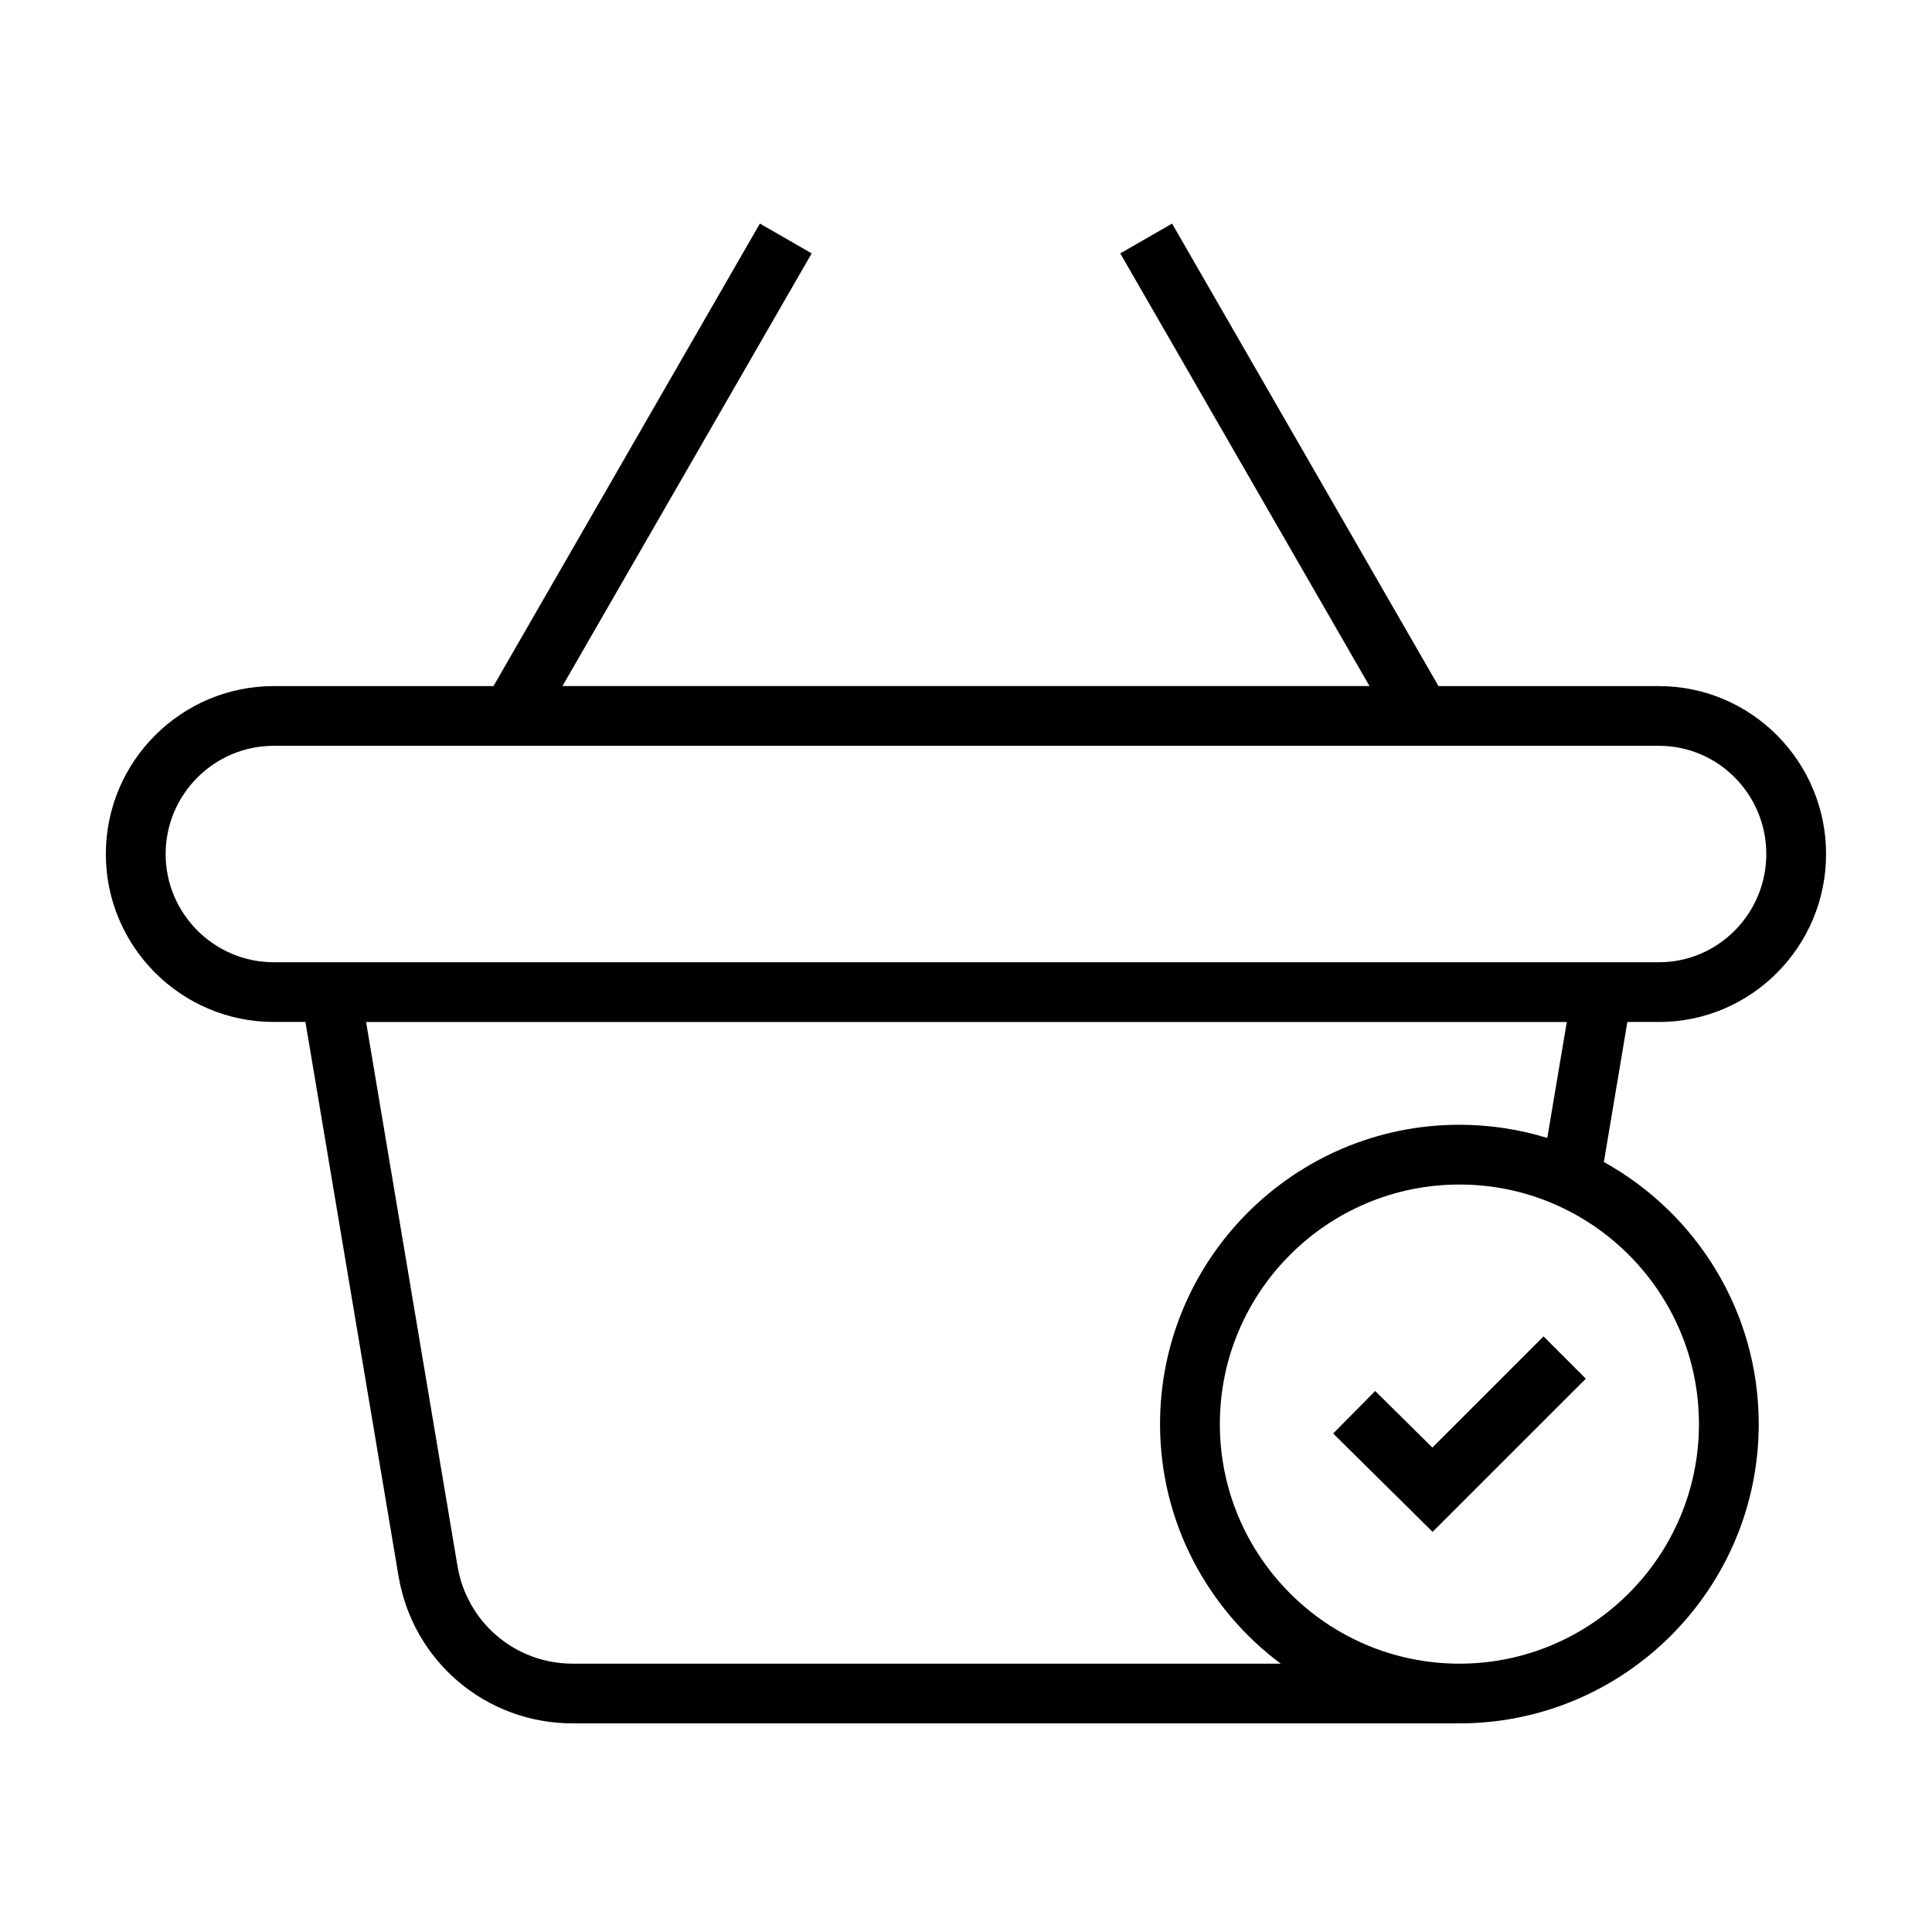 <?xml version="1.0" encoding="UTF-8"?>
<!-- Uploaded to: SVG Repo, www.svgrepo.com, Generator: SVG Repo Mixer Tools -->
<svg fill="#000000" width="800px" height="800px" version="1.1" viewBox="144 144 512 512" xmlns="http://www.w3.org/2000/svg">
 <g>
  <path d="m583.64 414.84c24.426 0 44.289-19.965 44.289-44.508 0-24.547-19.867-44.508-44.289-44.508h-58.426l-70.598-122.57-13.734 7.894 66.047 114.66h-213.87l66.047-114.66-13.73-7.902-70.598 122.57h-58.211c-24.547 0-44.516 19.965-44.516 44.508 0 24.547 19.973 44.508 44.516 44.508h8.375l24.641 146.67c3.746 22.727 23.168 39.211 46.191 39.211h234.98c43.738 0 79.328-35.59 79.328-79.336 0-29.867-16.602-55.906-41.043-69.43l6.234-37.117h8.363zm-395.74-44.516c0-15.809 12.863-28.68 28.668-28.68h367.07c15.688 0 28.449 12.871 28.449 28.68 0 15.809-12.762 28.68-28.449 28.68h-367.07c-15.809 0-28.672-12.871-28.672-28.68zm406.34 151.07c0 35.008-28.48 63.496-63.48 63.496-35.008 0-63.488-28.488-63.488-63.496 0-35 28.48-63.48 63.488-63.48 35.008-0.008 63.48 28.48 63.48 63.48zm-40.195-75.824c-7.367-2.266-15.184-3.496-23.285-3.496-43.746 0-79.336 35.582-79.336 79.32 0 25.984 12.609 49.027 31.977 63.496h-187.61c-15.23 0-28.086-10.918-30.566-25.977l-24.207-144.07h318.2z"/>
  <path d="m508.44 512.63-11.141 11.262 26.355 26.066 40.605-40.59-11.203-11.207-29.465 29.457z"/>
 </g>
</svg>